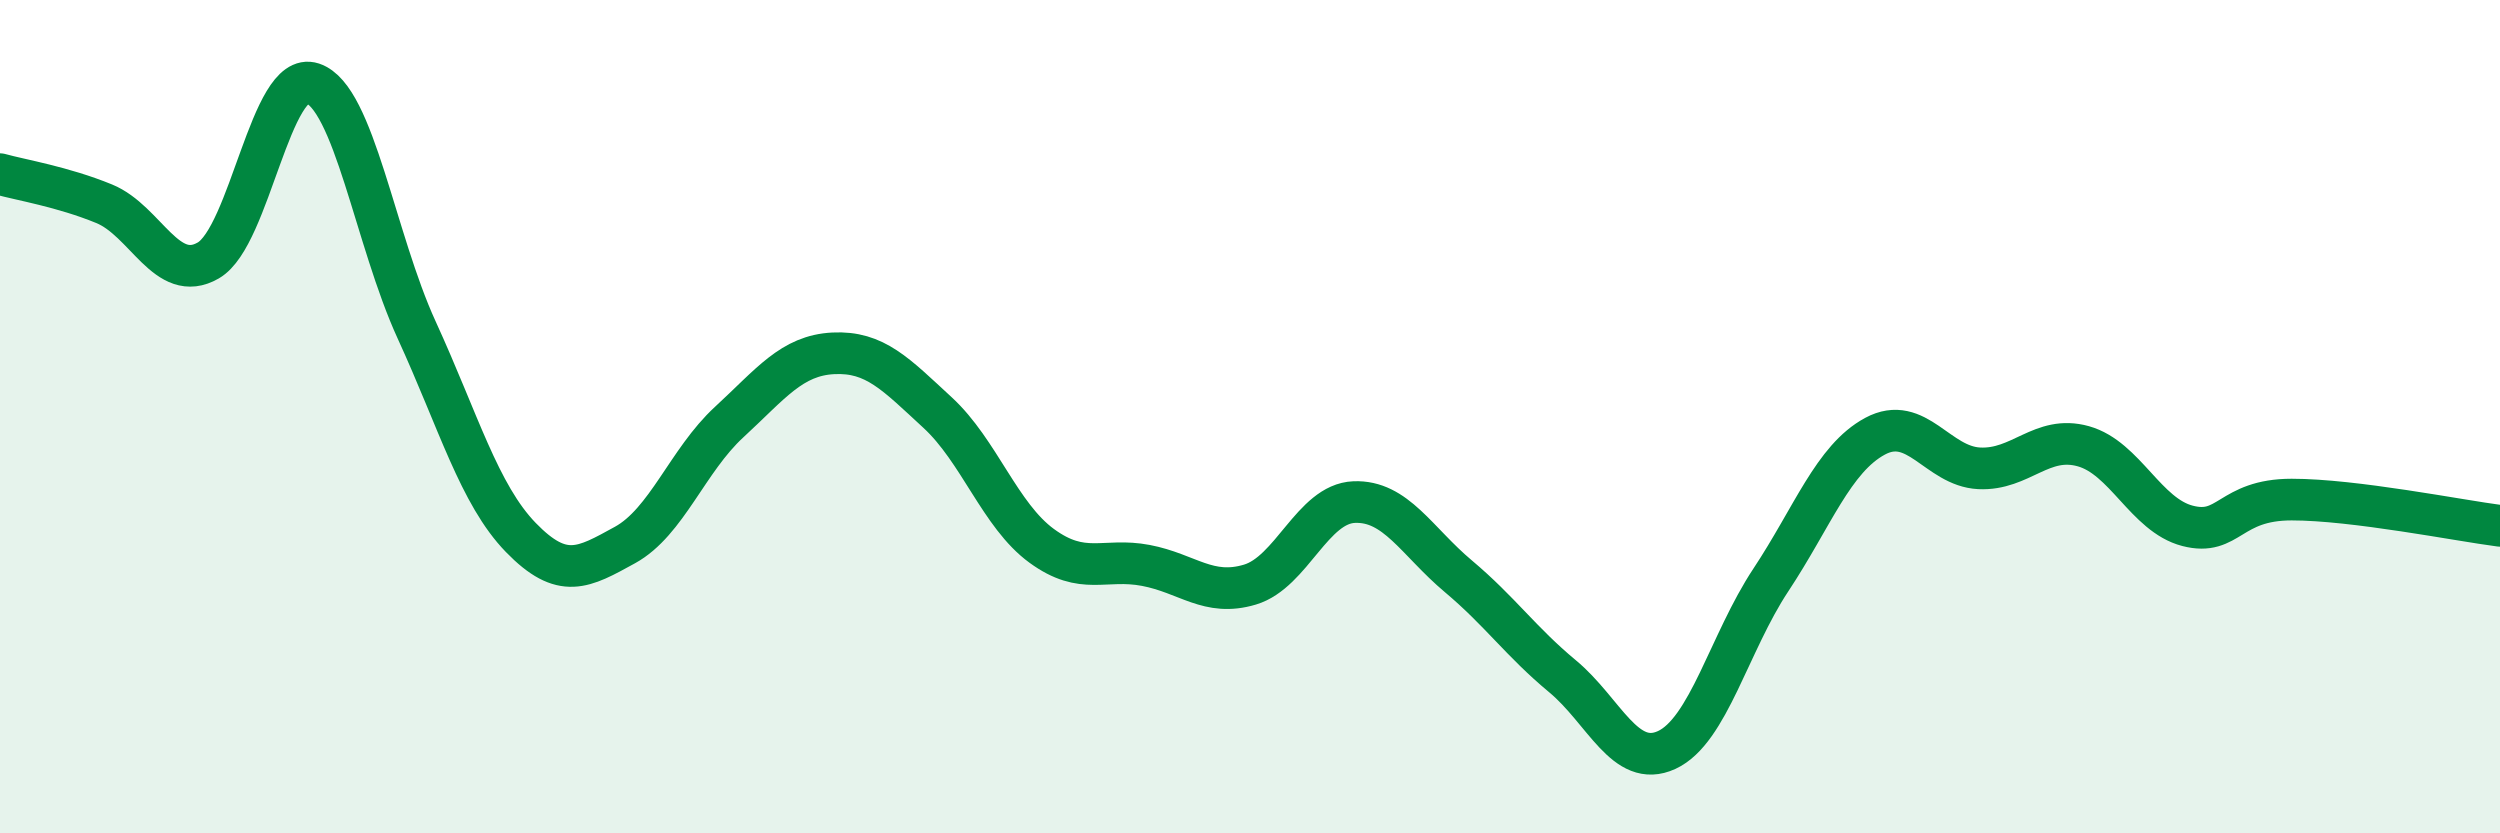 
    <svg width="60" height="20" viewBox="0 0 60 20" xmlns="http://www.w3.org/2000/svg">
      <path
        d="M 0,4.18 C 0.5,4.32 1.5,4.48 2.5,4.89 C 3.5,5.3 4,6.83 5,6.25 C 6,5.67 6.5,1.67 7.5,2 C 8.5,2.33 9,5.74 10,7.92 C 11,10.1 11.5,11.87 12.5,12.9 C 13.5,13.93 14,13.63 15,13.08 C 16,12.53 16.5,11.05 17.5,10.13 C 18.5,9.21 19,8.53 20,8.48 C 21,8.43 21.5,8.98 22.5,9.9 C 23.5,10.82 24,12.37 25,13.1 C 26,13.83 26.5,13.38 27.5,13.57 C 28.5,13.76 29,14.33 30,14.03 C 31,13.73 31.5,12.09 32.5,12.05 C 33.5,12.01 34,12.99 35,13.83 C 36,14.67 36.5,15.4 37.5,16.23 C 38.5,17.06 39,18.46 40,18 C 41,17.54 41.5,15.43 42.5,13.92 C 43.5,12.41 44,11.01 45,10.47 C 46,9.93 46.5,11.19 47.5,11.24 C 48.5,11.29 49,10.43 50,10.71 C 51,10.99 51.5,12.36 52.5,12.62 C 53.5,12.88 53.5,11.99 55,11.99 C 56.5,11.99 59,12.49 60,12.62L60 20L0 20Z"
        fill="#008740"
        opacity="0.1"
        stroke-linecap="round"
        stroke-linejoin="round"
      />
      <path
        d="M 0,4.18 C 0.5,4.32 1.5,4.48 2.5,4.89 C 3.5,5.3 4,6.83 5,6.25 C 6,5.67 6.5,1.67 7.5,2 C 8.5,2.33 9,5.74 10,7.92 C 11,10.1 11.5,11.87 12.5,12.9 C 13.5,13.93 14,13.63 15,13.08 C 16,12.53 16.5,11.05 17.5,10.13 C 18.5,9.21 19,8.53 20,8.48 C 21,8.43 21.5,8.98 22.5,9.9 C 23.5,10.82 24,12.37 25,13.1 C 26,13.83 26.5,13.38 27.5,13.57 C 28.5,13.76 29,14.33 30,14.03 C 31,13.73 31.5,12.09 32.5,12.05 C 33.5,12.01 34,12.99 35,13.83 C 36,14.67 36.5,15.4 37.5,16.23 C 38.5,17.06 39,18.46 40,18 C 41,17.54 41.5,15.43 42.5,13.92 C 43.5,12.41 44,11.01 45,10.47 C 46,9.93 46.5,11.19 47.5,11.24 C 48.5,11.29 49,10.43 50,10.71 C 51,10.99 51.5,12.36 52.5,12.62 C 53.5,12.88 53.5,11.99 55,11.99 C 56.5,11.99 59,12.49 60,12.62"
        stroke="#008740"
        stroke-width="1"
        fill="none"
        stroke-linecap="round"
        stroke-linejoin="round"
      />
    </svg>
  
